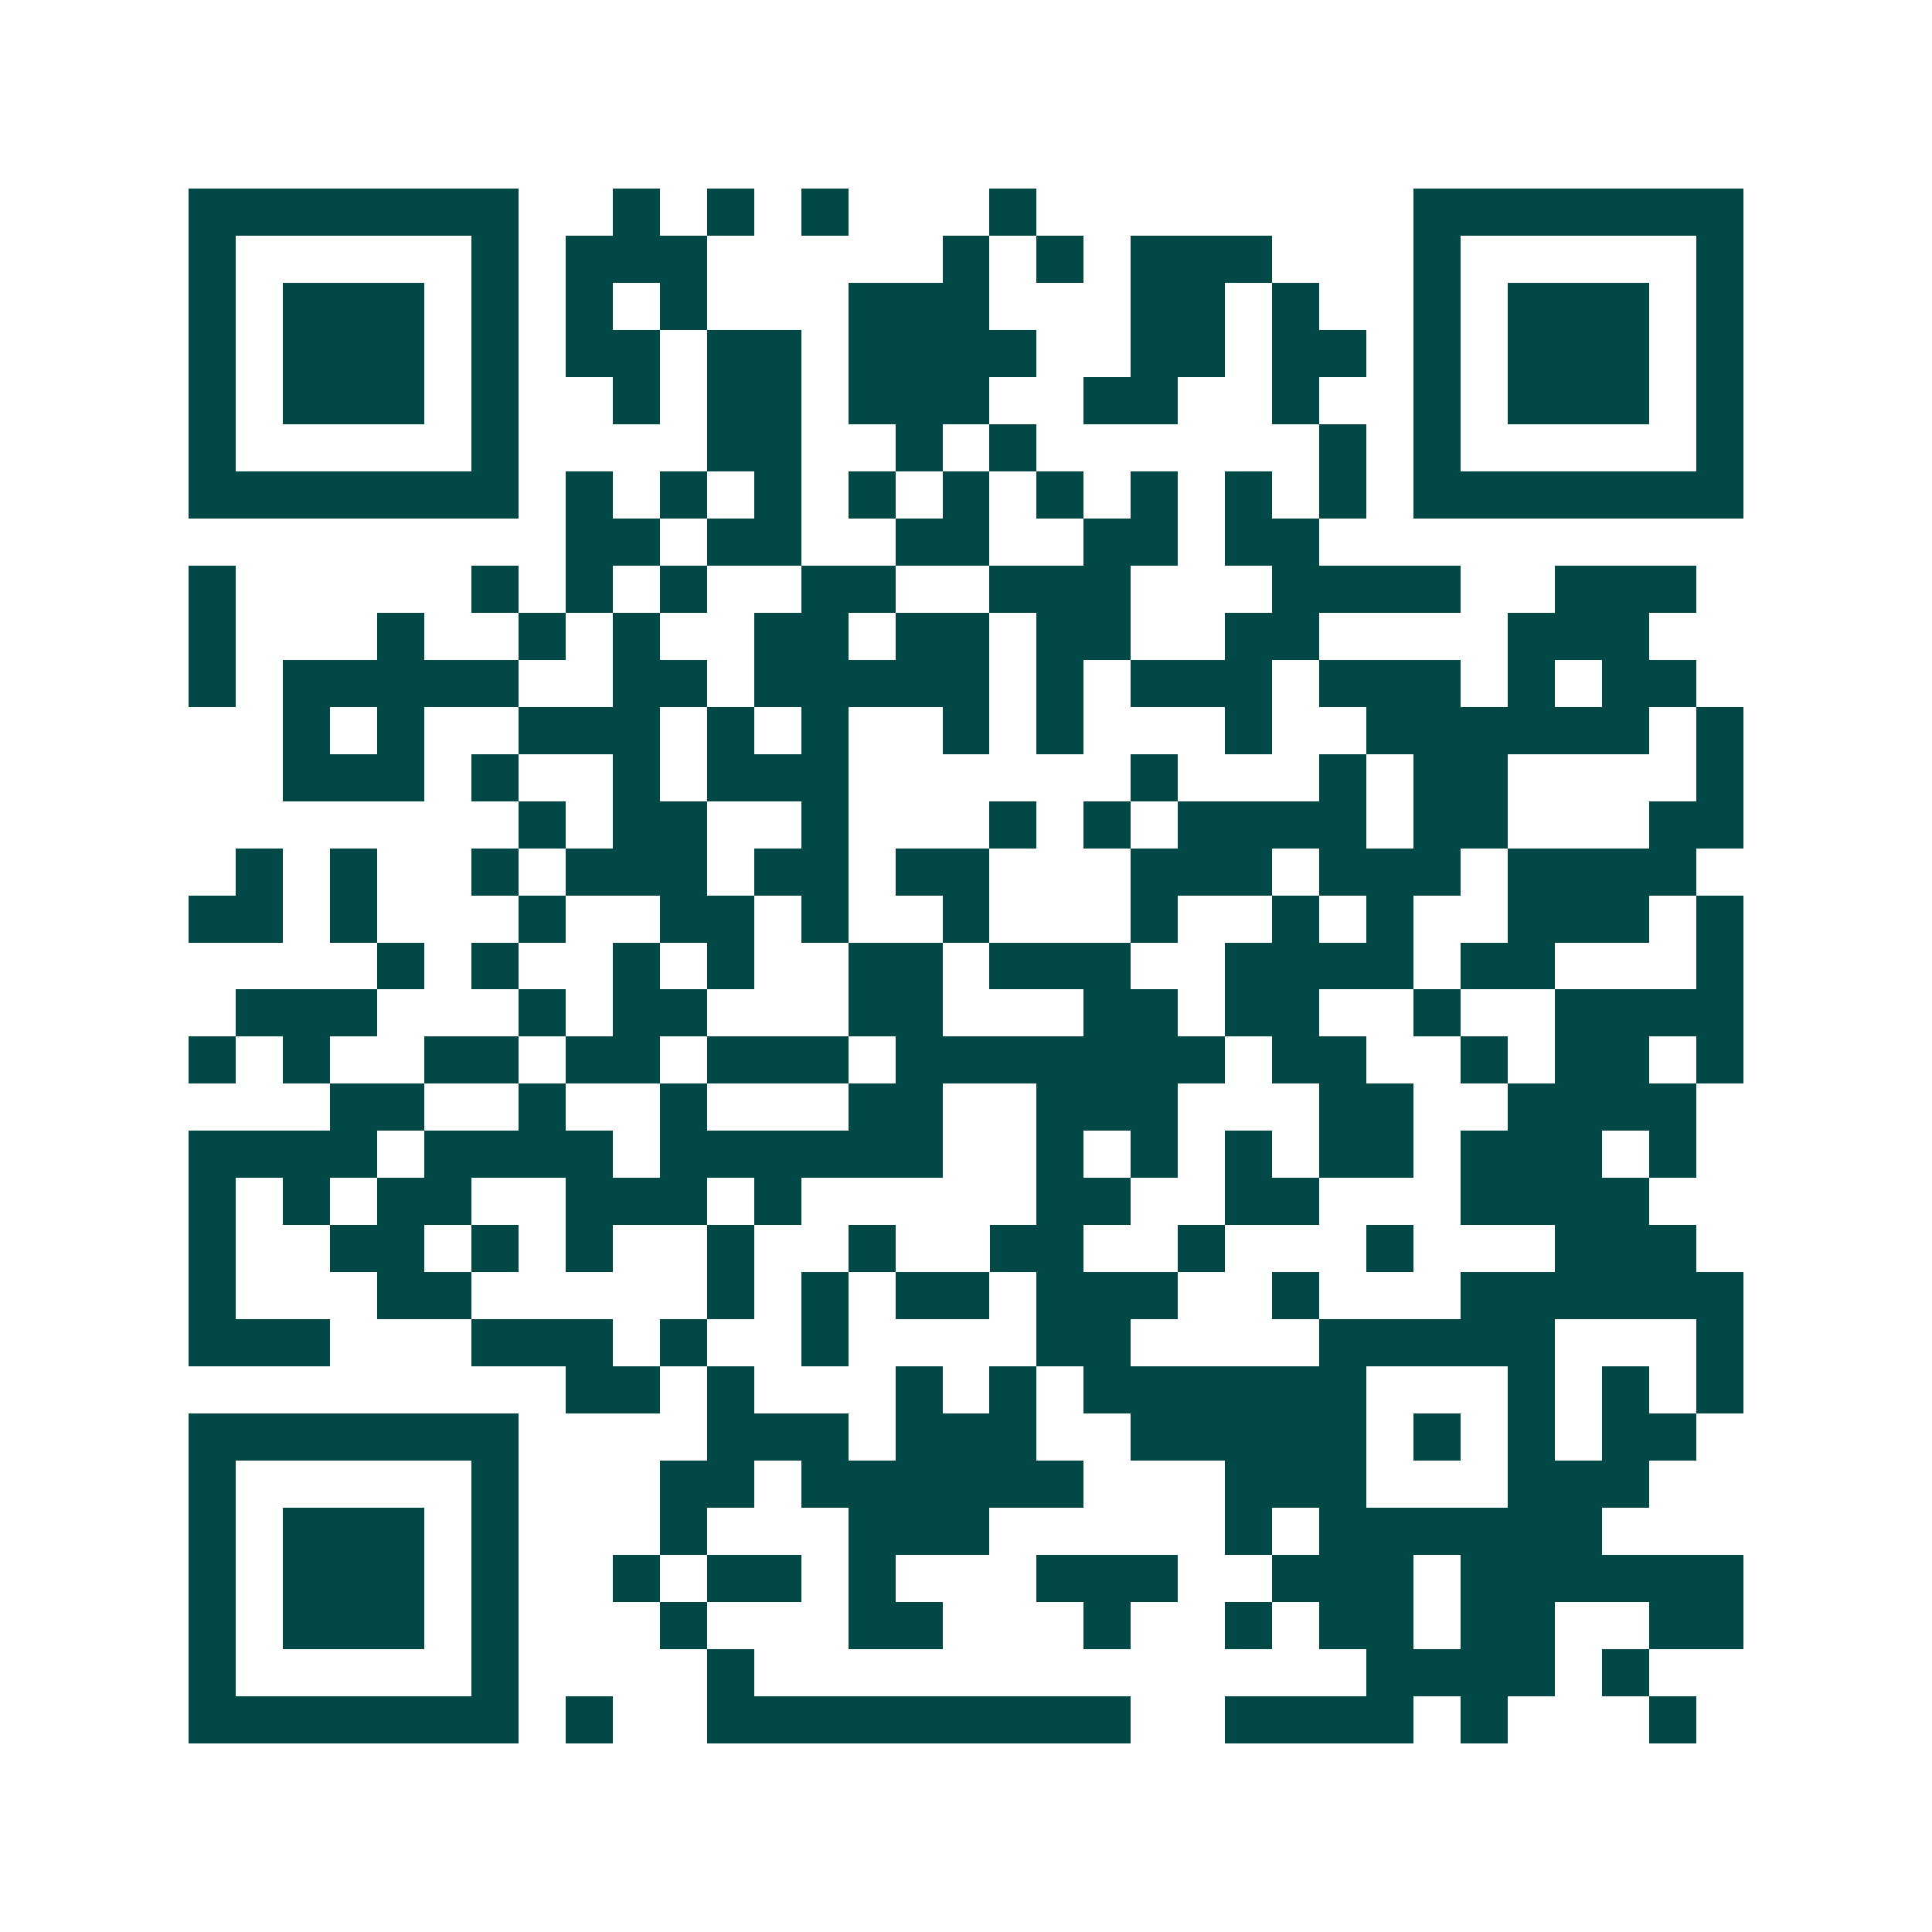<svg xmlns="http://www.w3.org/2000/svg" width="200" height="200" viewBox="0 0 41 41" shape-rendering="crispEdges"><path fill="#ffffff" d="M0 0h41v41H0z"/><path stroke="#014847" d="M4 4.5h7m2 0h1m1 0h1m1 0h1m3 0h1m8 0h7M4 5.5h1m5 0h1m1 0h3m5 0h1m1 0h1m1 0h3m3 0h1m5 0h1M4 6.5h1m1 0h3m1 0h1m1 0h1m1 0h1m3 0h3m3 0h2m1 0h1m2 0h1m1 0h3m1 0h1M4 7.5h1m1 0h3m1 0h1m1 0h2m1 0h2m1 0h4m2 0h2m1 0h2m1 0h1m1 0h3m1 0h1M4 8.5h1m1 0h3m1 0h1m2 0h1m1 0h2m1 0h3m2 0h2m2 0h1m2 0h1m1 0h3m1 0h1M4 9.5h1m5 0h1m4 0h2m2 0h1m1 0h1m6 0h1m1 0h1m5 0h1M4 10.5h7m1 0h1m1 0h1m1 0h1m1 0h1m1 0h1m1 0h1m1 0h1m1 0h1m1 0h1m1 0h7M12 11.5h2m1 0h2m2 0h2m2 0h2m1 0h2M4 12.5h1m5 0h1m1 0h1m1 0h1m2 0h2m2 0h3m3 0h4m2 0h3M4 13.5h1m3 0h1m2 0h1m1 0h1m2 0h2m1 0h2m1 0h2m2 0h2m4 0h3M4 14.5h1m1 0h5m2 0h2m1 0h5m1 0h1m1 0h3m1 0h3m1 0h1m1 0h2M6 15.5h1m1 0h1m2 0h3m1 0h1m1 0h1m2 0h1m1 0h1m3 0h1m2 0h6m1 0h1M6 16.5h3m1 0h1m2 0h1m1 0h3m6 0h1m3 0h1m1 0h2m4 0h1M11 17.5h1m1 0h2m2 0h1m3 0h1m1 0h1m1 0h4m1 0h2m3 0h2M5 18.5h1m1 0h1m2 0h1m1 0h3m1 0h2m1 0h2m3 0h3m1 0h3m1 0h4M4 19.5h2m1 0h1m3 0h1m2 0h2m1 0h1m2 0h1m3 0h1m2 0h1m1 0h1m2 0h3m1 0h1M8 20.5h1m1 0h1m2 0h1m1 0h1m2 0h2m1 0h3m2 0h4m1 0h2m3 0h1M5 21.5h3m3 0h1m1 0h2m3 0h2m3 0h2m1 0h2m2 0h1m2 0h4M4 22.5h1m1 0h1m2 0h2m1 0h2m1 0h3m1 0h7m1 0h2m2 0h1m1 0h2m1 0h1M7 23.5h2m2 0h1m2 0h1m3 0h2m2 0h3m3 0h2m2 0h4M4 24.5h4m1 0h4m1 0h6m2 0h1m1 0h1m1 0h1m1 0h2m1 0h3m1 0h1M4 25.5h1m1 0h1m1 0h2m2 0h3m1 0h1m5 0h2m2 0h2m3 0h4M4 26.5h1m2 0h2m1 0h1m1 0h1m2 0h1m2 0h1m2 0h2m2 0h1m3 0h1m3 0h3M4 27.5h1m3 0h2m5 0h1m1 0h1m1 0h2m1 0h3m2 0h1m3 0h6M4 28.5h3m3 0h3m1 0h1m2 0h1m4 0h2m4 0h5m3 0h1M12 29.5h2m1 0h1m3 0h1m1 0h1m1 0h6m3 0h1m1 0h1m1 0h1M4 30.5h7m4 0h3m1 0h3m2 0h5m1 0h1m1 0h1m1 0h2M4 31.5h1m5 0h1m3 0h2m1 0h6m3 0h3m3 0h3M4 32.5h1m1 0h3m1 0h1m3 0h1m3 0h3m5 0h1m1 0h6M4 33.5h1m1 0h3m1 0h1m2 0h1m1 0h2m1 0h1m3 0h3m2 0h3m1 0h6M4 34.5h1m1 0h3m1 0h1m3 0h1m3 0h2m3 0h1m2 0h1m1 0h2m1 0h2m2 0h2M4 35.5h1m5 0h1m4 0h1m13 0h4m1 0h1M4 36.5h7m1 0h1m2 0h9m2 0h4m1 0h1m3 0h1"/></svg>
